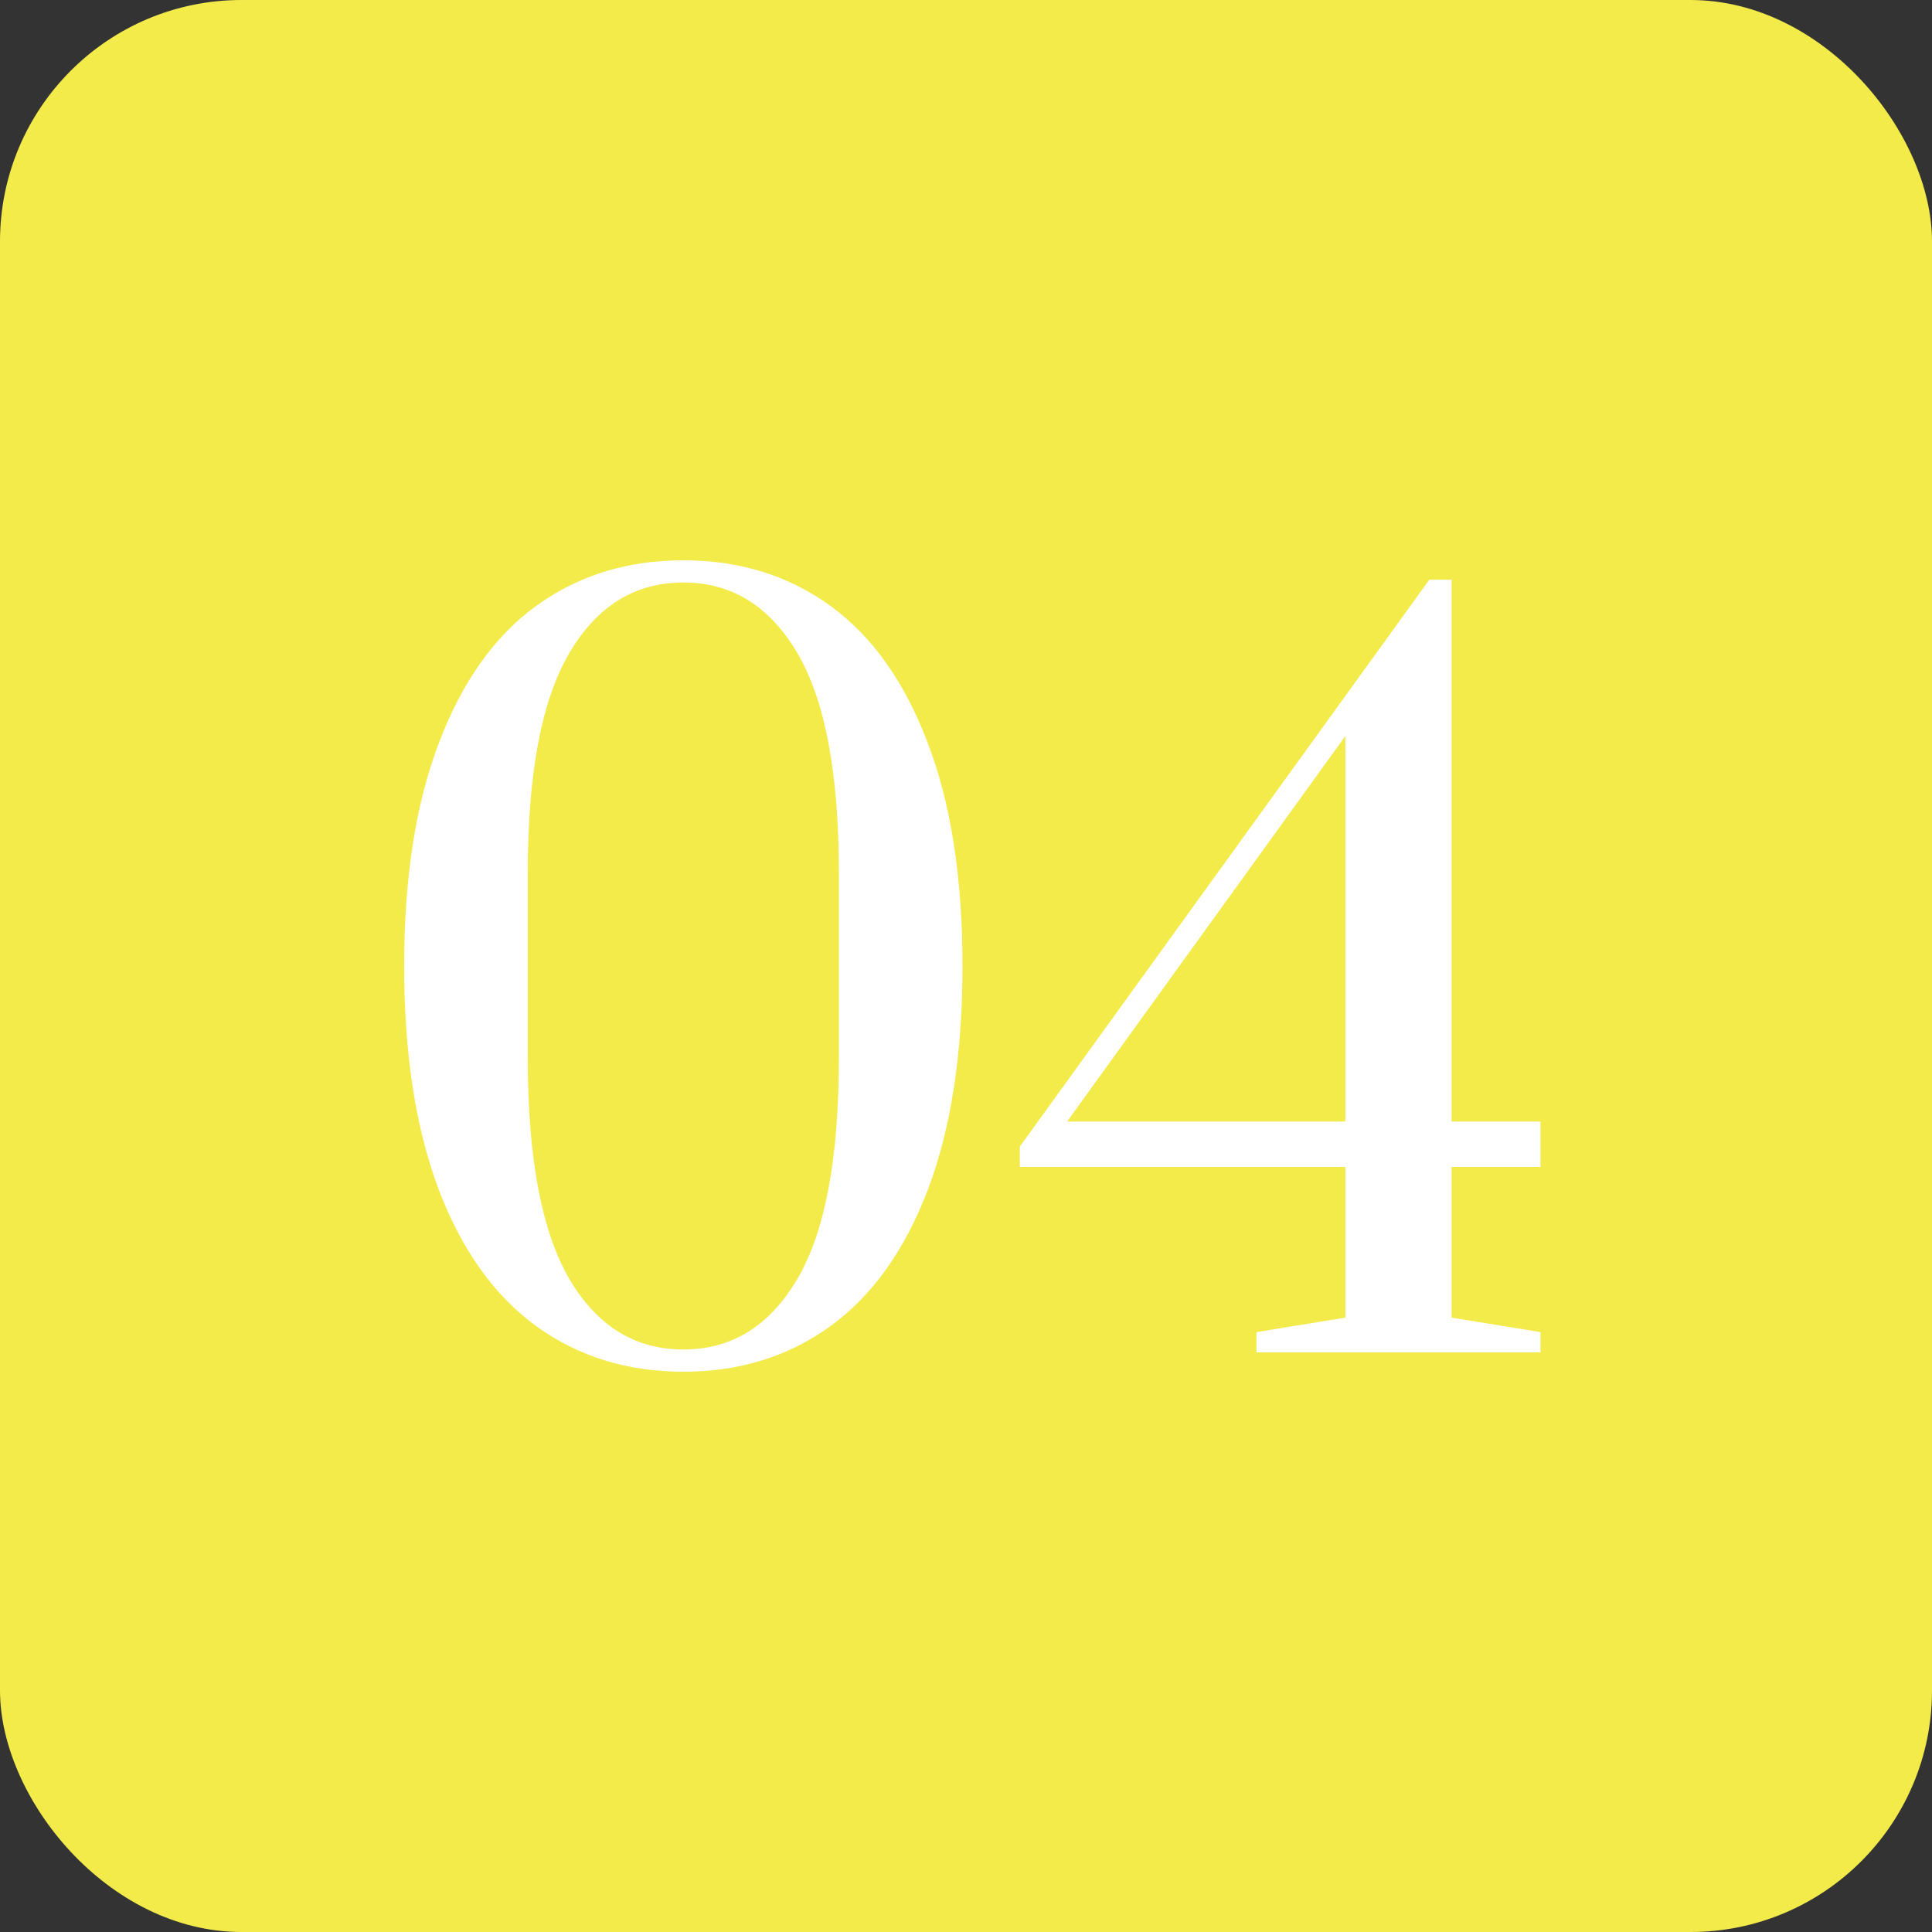 <svg width="80" height="80" viewBox="0 0 80 80" fill="none" xmlns="http://www.w3.org/2000/svg">
<rect x="0" y="0" width="80" height="80" fill="#333333" stroke="none"/>
<rect width="80" height="80" rx="10" fill="#F2EB49"/>
<path d="M28.295 56.8C25.975 56.8 23.948 56.173 22.215 54.92C20.482 53.667 19.135 51.787 18.175 49.28C17.215 46.747 16.735 43.653 16.735 40C16.735 36.347 17.215 33.267 18.175 30.76C19.135 28.227 20.482 26.333 22.215 25.08C23.948 23.827 25.975 23.2 28.295 23.2C30.615 23.2 32.642 23.827 34.375 25.08C36.108 26.333 37.455 28.227 38.415 30.76C39.375 33.267 39.855 36.347 39.855 40C39.855 43.653 39.375 46.747 38.415 49.28C37.455 51.787 36.108 53.667 34.375 54.92C32.642 56.173 30.615 56.8 28.295 56.8ZM28.295 55.88C30.295 55.88 31.868 54.907 33.015 52.96C34.162 51.013 34.735 47.973 34.735 43.84V36.12C34.735 32.013 34.162 28.987 33.015 27.04C31.868 25.093 30.295 24.12 28.295 24.12C26.295 24.12 24.722 25.093 23.575 27.04C22.428 28.987 21.855 32.013 21.855 36.12V43.84C21.855 47.947 22.428 50.987 23.575 52.96C24.722 54.907 26.295 55.88 28.295 55.88ZM52.027 56V55.16L55.707 54.56V48.32H42.227V47.48L59.187 24H60.107V46.44H63.787V48.32H60.107V54.56L63.787 55.16V56H52.027ZM44.187 46.44H55.707V30.48L44.187 46.44Z" fill="white"/>
</svg>
